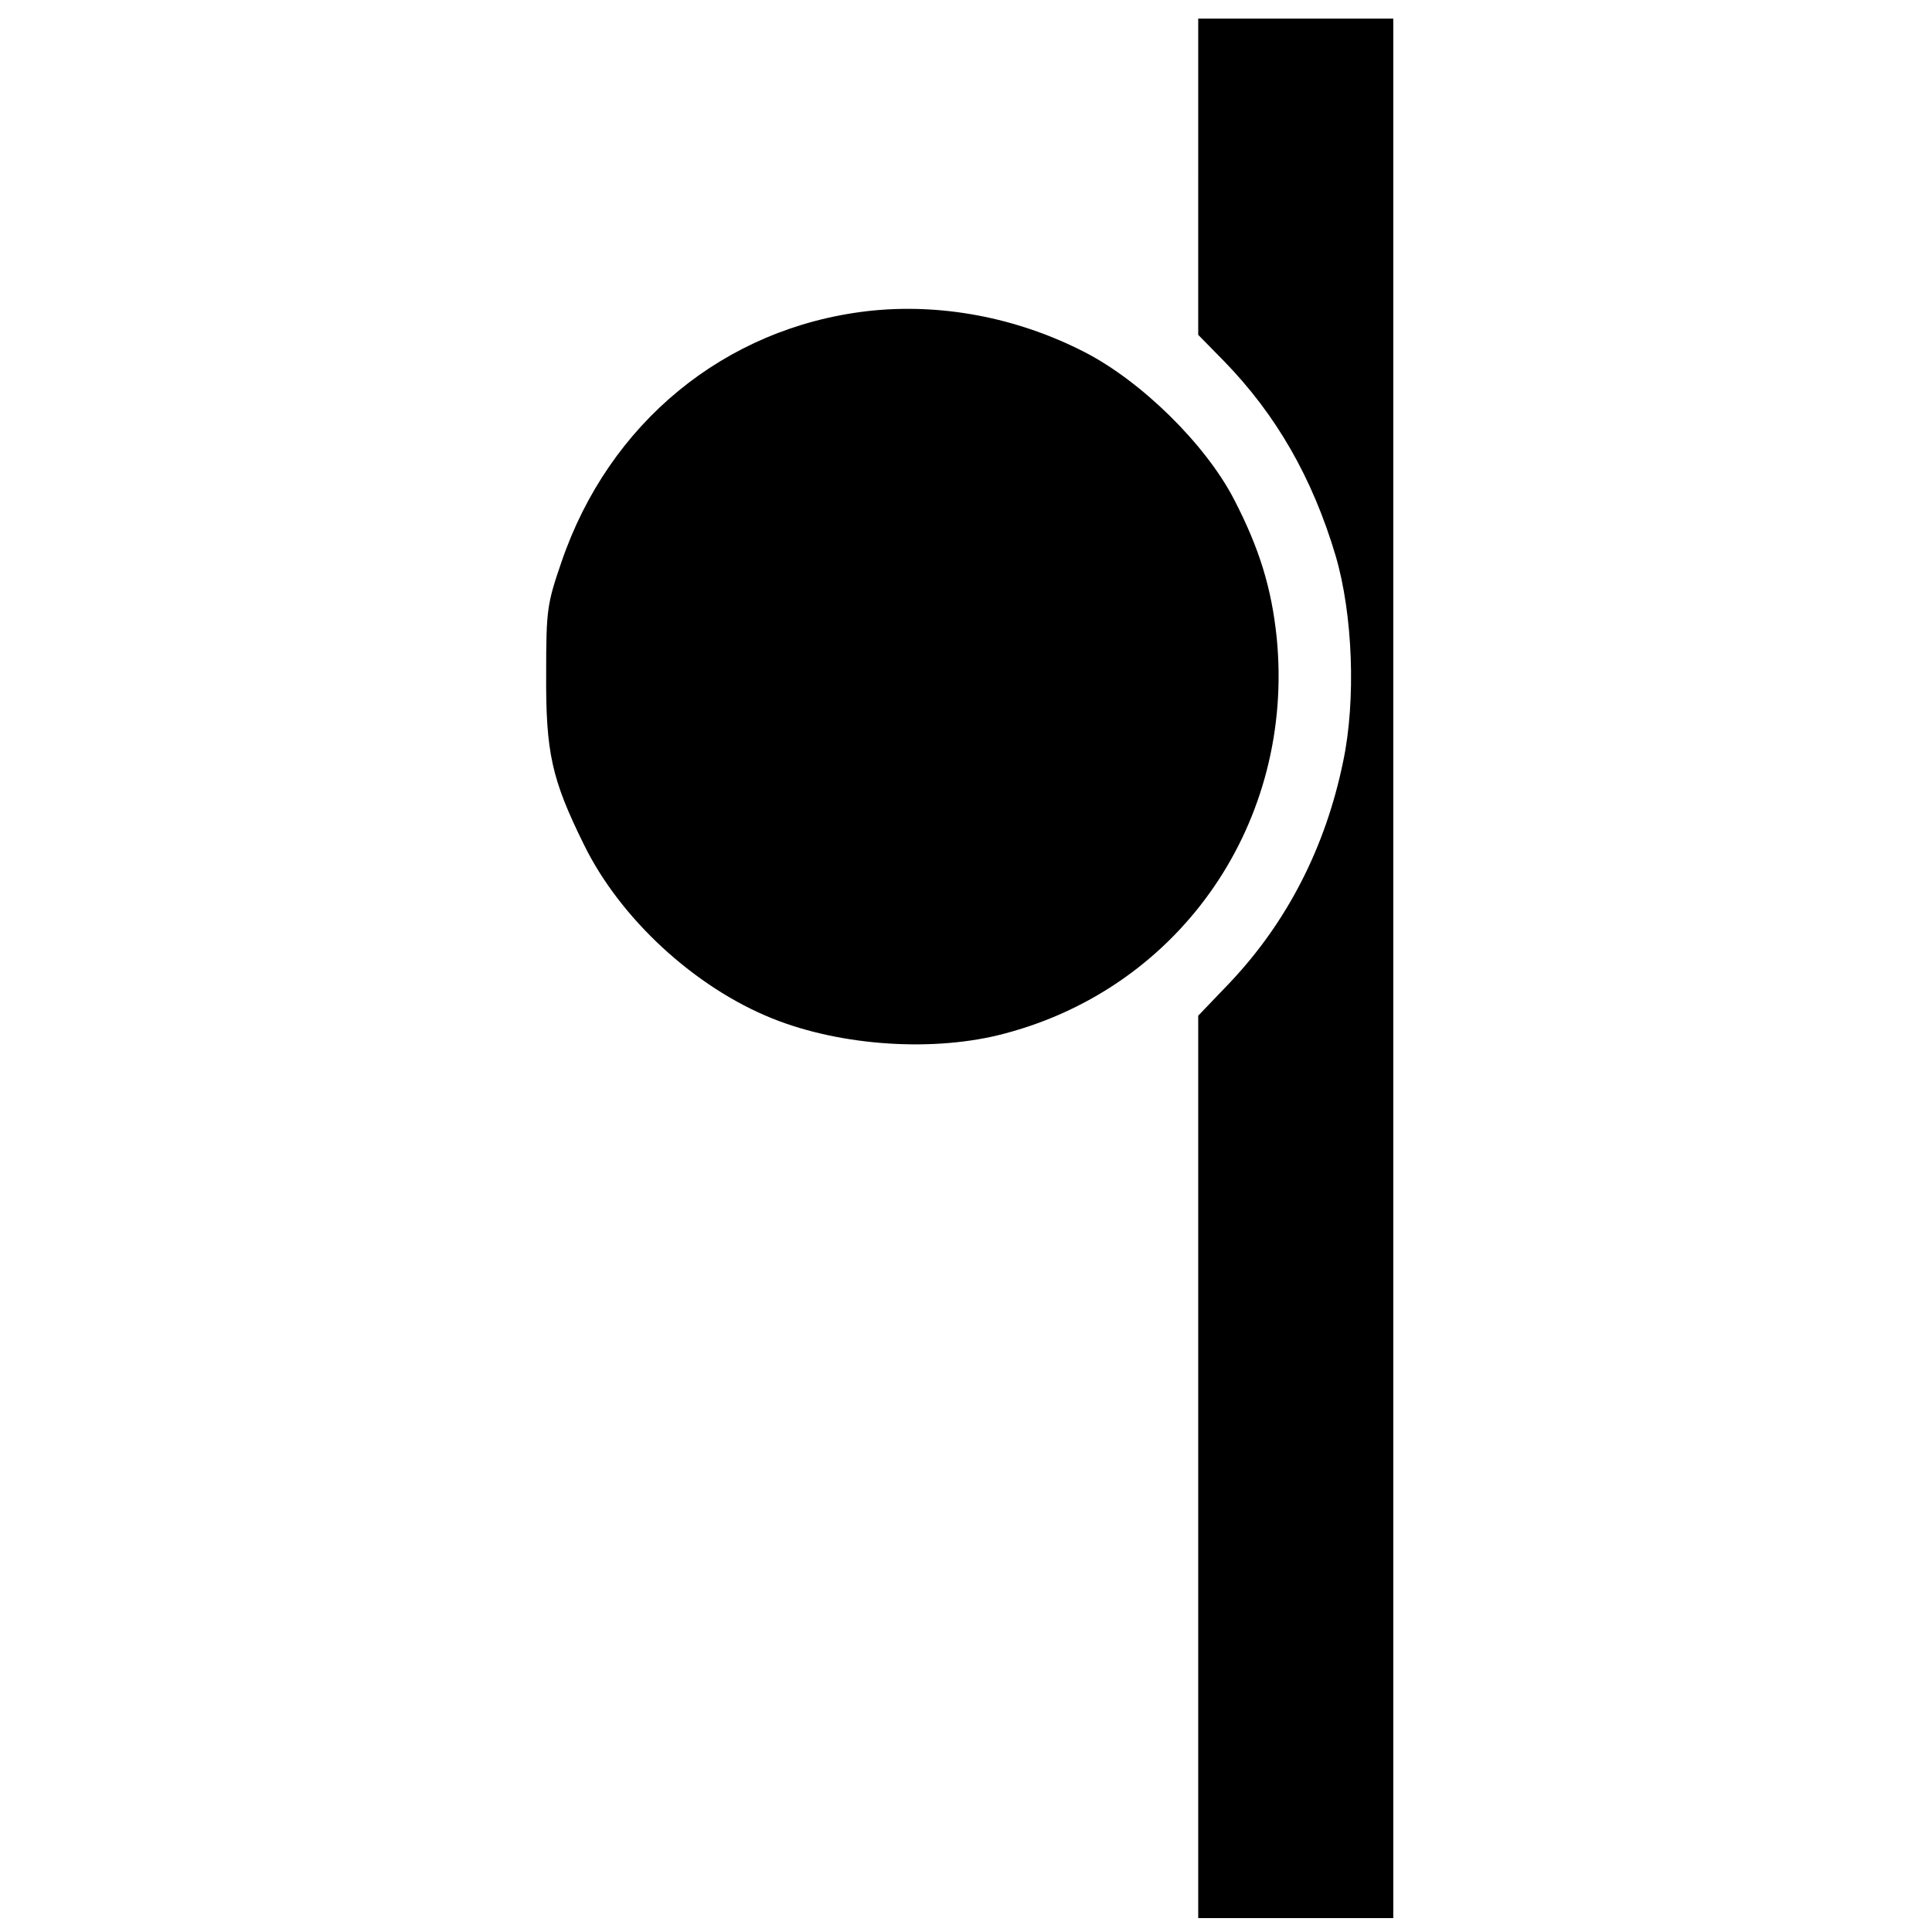 <?xml version="1.0" standalone="no"?>
<!DOCTYPE svg PUBLIC "-//W3C//DTD SVG 20010904//EN"
 "http://www.w3.org/TR/2001/REC-SVG-20010904/DTD/svg10.dtd">
<svg version="1.0" xmlns="http://www.w3.org/2000/svg"
 width="416pt" height="416pt" viewBox="0 0 416 416"
 preserveAspectRatio="xMidYMid meet">
<g transform="translate(0,416) scale(0.1,-0.1)"
fill="#000000" stroke="none">
<path d="M2580 3780 l0 -341 55 -56 c113 -116 191 -252 241 -420 37 -126 44
-311 16 -443 -38 -185 -121 -346 -244 -476 l-68 -71 0 -972 0 -971 210 0 210
0 0 2045 0 2045 -210 0 -210 0 0 -340z"/>
<path d="M1867 3490 c-307 -36 -556 -241 -658 -540 -31 -90 -33 -103 -33 -240
-1 -171 12 -228 81 -368 78 -160 239 -308 406 -375 149 -60 351 -73 502 -32
380 101 623 457 584 852 -11 106 -37 192 -92 298 -61 118 -199 254 -322 317
-146 75 -311 106 -468 88z"/>
</g>
</svg>
